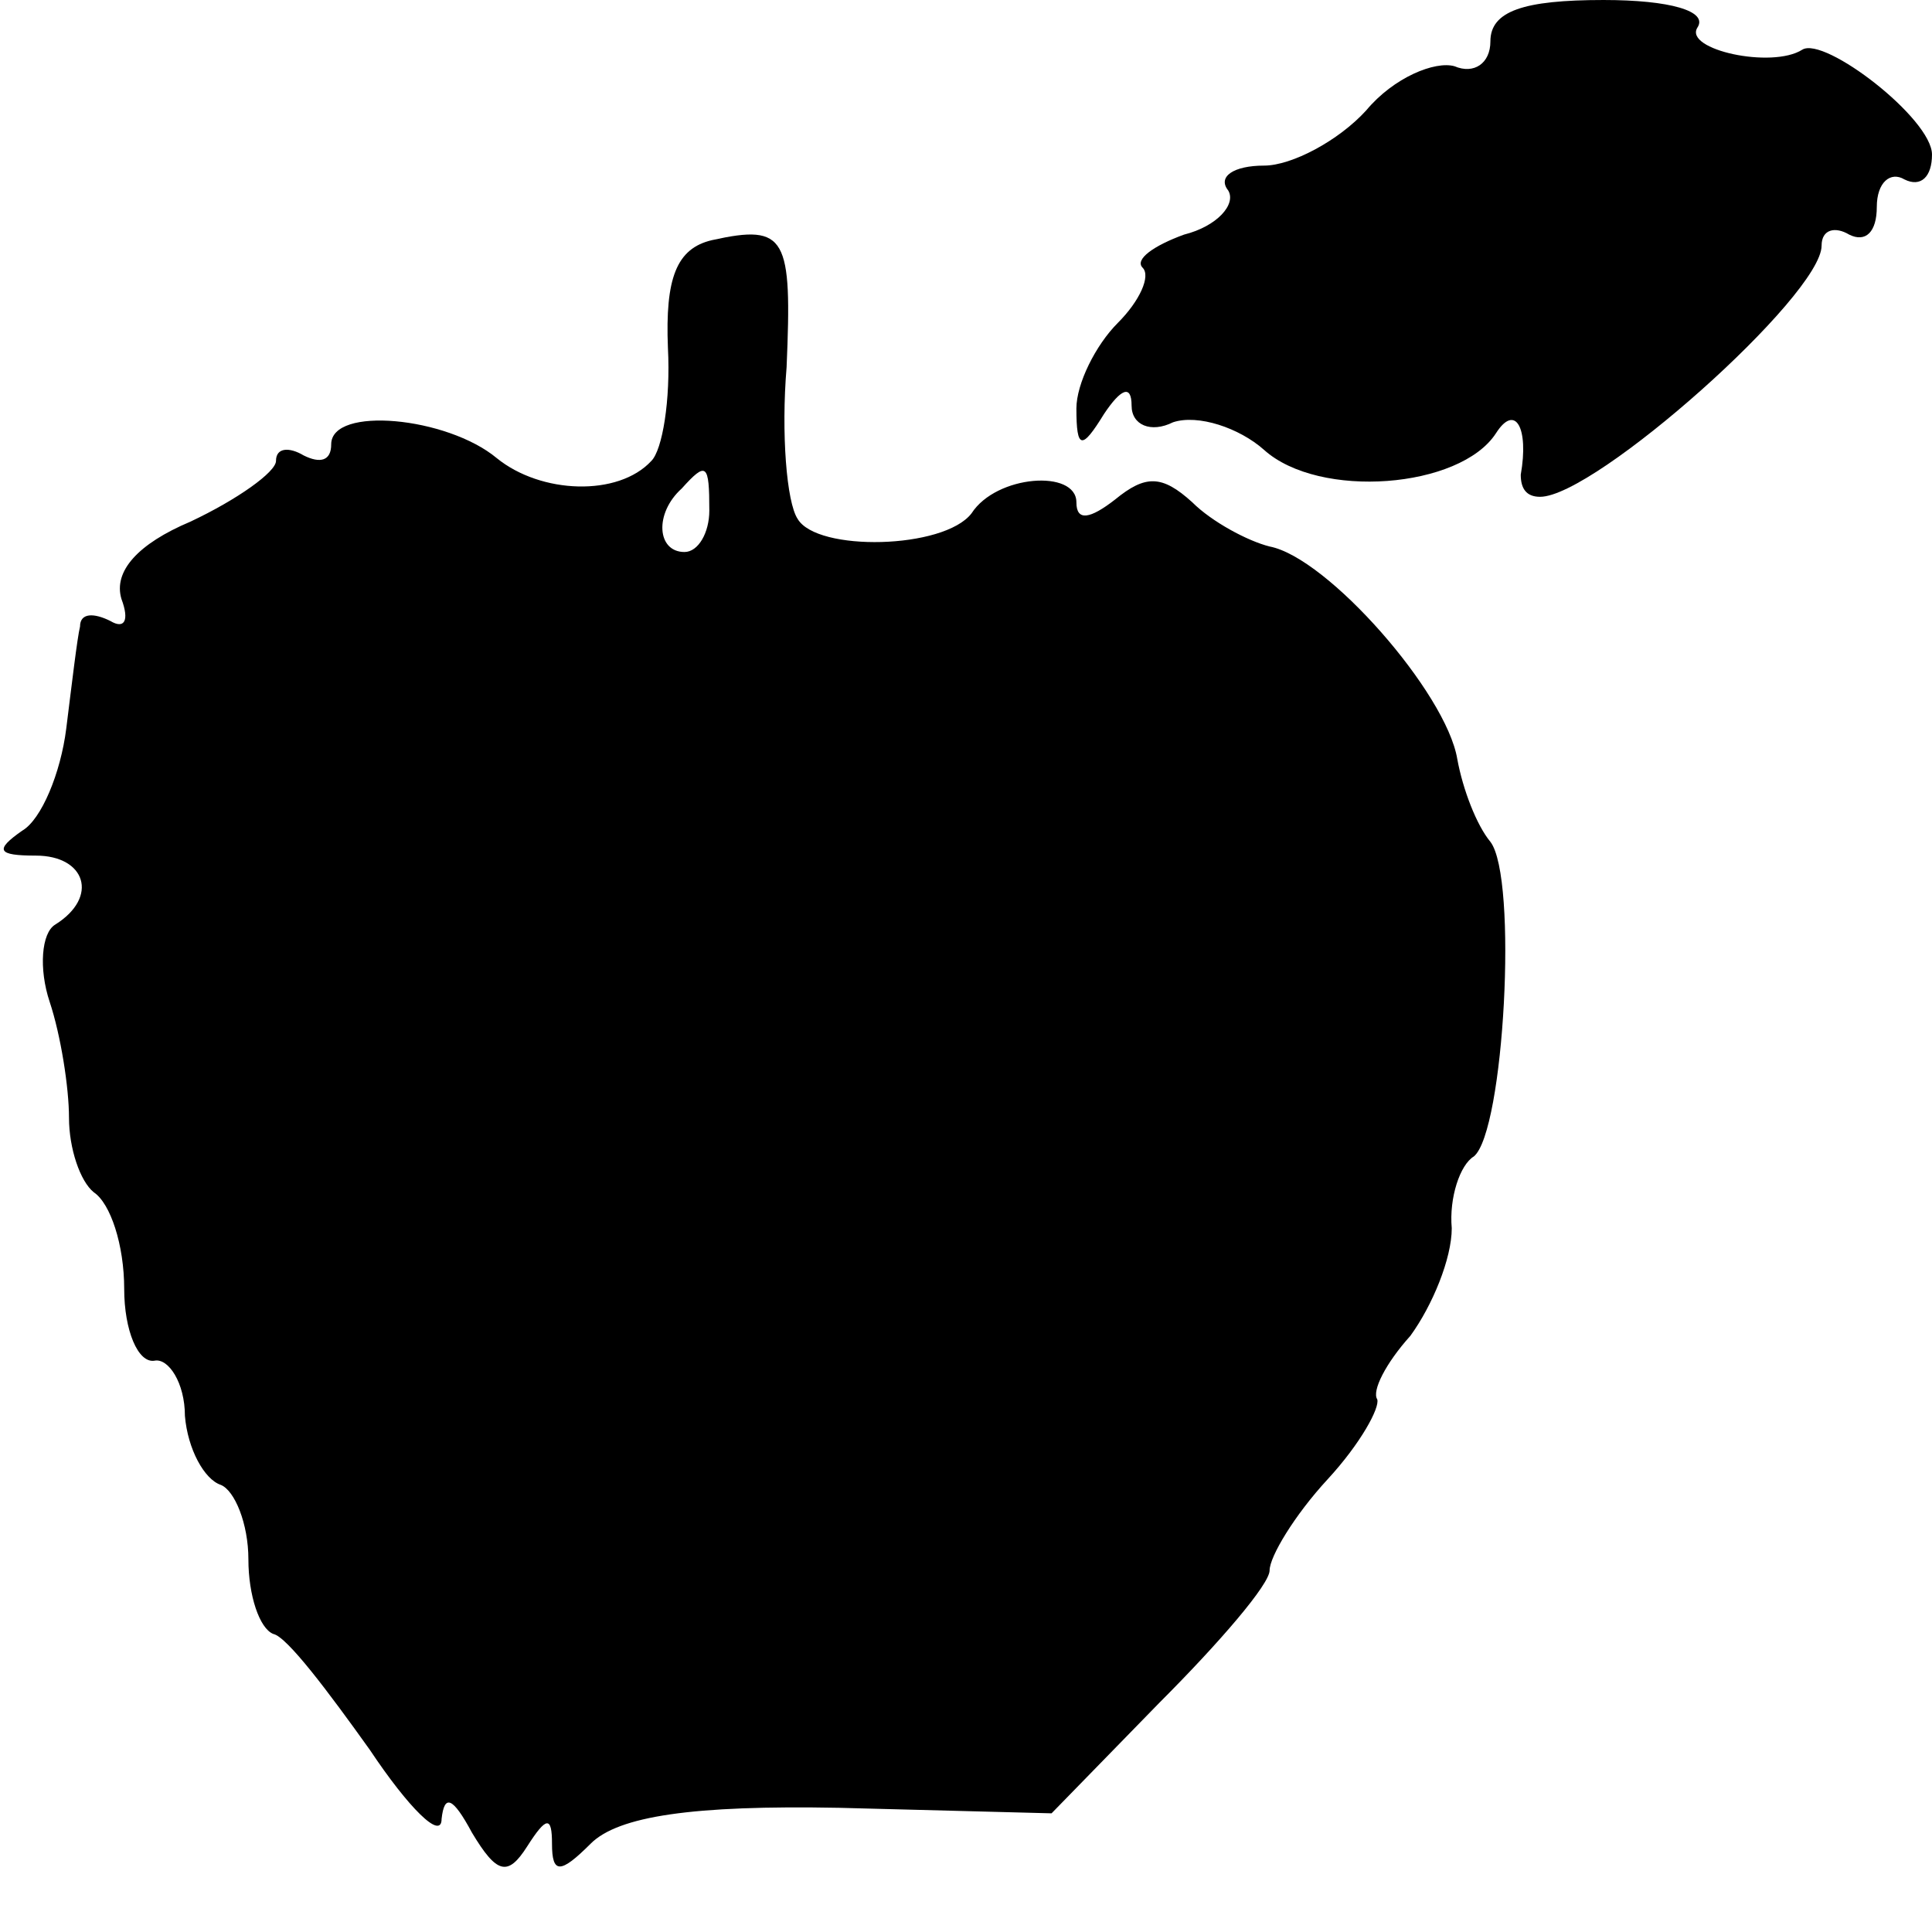 <?xml version="1.0" standalone="no"?>
<!DOCTYPE svg PUBLIC "-//W3C//DTD SVG 20010904//EN"
 "http://www.w3.org/TR/2001/REC-SVG-20010904/DTD/svg10.dtd">
<svg version="1.0" xmlns="http://www.w3.org/2000/svg"
 width="70pt" height="70pt" viewBox="0 0 70 70"
 preserveAspectRatio="xMidYMid meet">
<g transform="translate(0,70) scale(0.1,-0.1)"
fill="#000000" stroke="none">
<path d="M540 685 c0 -8 -6 -12 -13 -9 -7 2 -22 -4 -32 -16 -10 -11 -27 -20
-37 -20 -11 0 -17 -4 -13 -9 3 -5 -4 -13 -16 -16 -11 -4 -18 -9 -15 -12 3 -3
-1 -12 -9 -20 -8 -8 -15 -22 -15 -31 0 -15 2 -15 10 -2 6 9 10 11 10 3 0 -7 7
-10 15 -6 9 3 24 -2 33 -10 20 -18 71 -14 84 6 7 11 12 2 9 -15 0 -5 2 -8 7
-8 20 0 102 73 102 91 0 6 5 7 10 4 6 -3 10 1 10 10 0 9 5 13 10 10 6 -3 10 1
10 9 0 13 -39 43 -47 38 -11 -7 -43 0 -38 8 4 6 -10 10 -34 10 -29 0 -41 -4
-41 -15z"/>
<path d="M258 613 c-13 -3 -17 -14 -16 -39 1 -19 -2 -37 -6 -41 -12 -13 -40
-12 -56 1 -18 15 -60 19 -60 5 0 -6 -4 -7 -10 -4 -5 3 -10 3 -10 -2 0 -4 -14
-14 -31 -22 -19 -8 -28 -18 -25 -28 3 -8 1 -11 -4 -8 -6 3 -11 3 -11 -2 -1 -4
-3 -21 -5 -37 -2 -16 -9 -33 -16 -37 -10 -7 -9 -9 5 -9 18 0 23 -15 7 -25 -5
-3 -6 -16 -2 -28 4 -12 7 -31 7 -42 0 -11 4 -23 9 -27 6 -4 11 -19 11 -35 0
-15 5 -27 11 -26 5 1 11 -8 11 -20 1 -12 7 -23 13 -25 5 -2 10 -14 10 -27 0
-13 4 -25 9 -27 5 -1 20 -21 35 -42 14 -21 26 -33 26 -25 1 9 4 8 11 -5 9 -15
13 -16 20 -5 7 11 9 11 9 1 0 -11 3 -11 14 0 10 10 37 14 90 13 l77 -2 39 40
c22 22 40 43 40 48 0 5 9 20 21 33 12 13 19 26 18 29 -2 3 3 13 12 23 8 11 15
28 15 39 -1 11 3 23 8 26 11 9 16 101 6 114 -5 6 -10 19 -12 30 -4 24 -47 73
-68 77 -8 2 -21 9 -28 16 -11 10 -17 10 -28 1 -9 -7 -14 -8 -14 -1 0 12 -29
10 -38 -4 -10 -13 -56 -14 -63 -2 -4 6 -6 31 -4 55 2 47 0 52 -27 46z m-1 -98
c0 -8 -4 -15 -9 -15 -10 0 -11 14 -1 23 9 10 10 9 10 -8z"/>
</g>
</svg>
